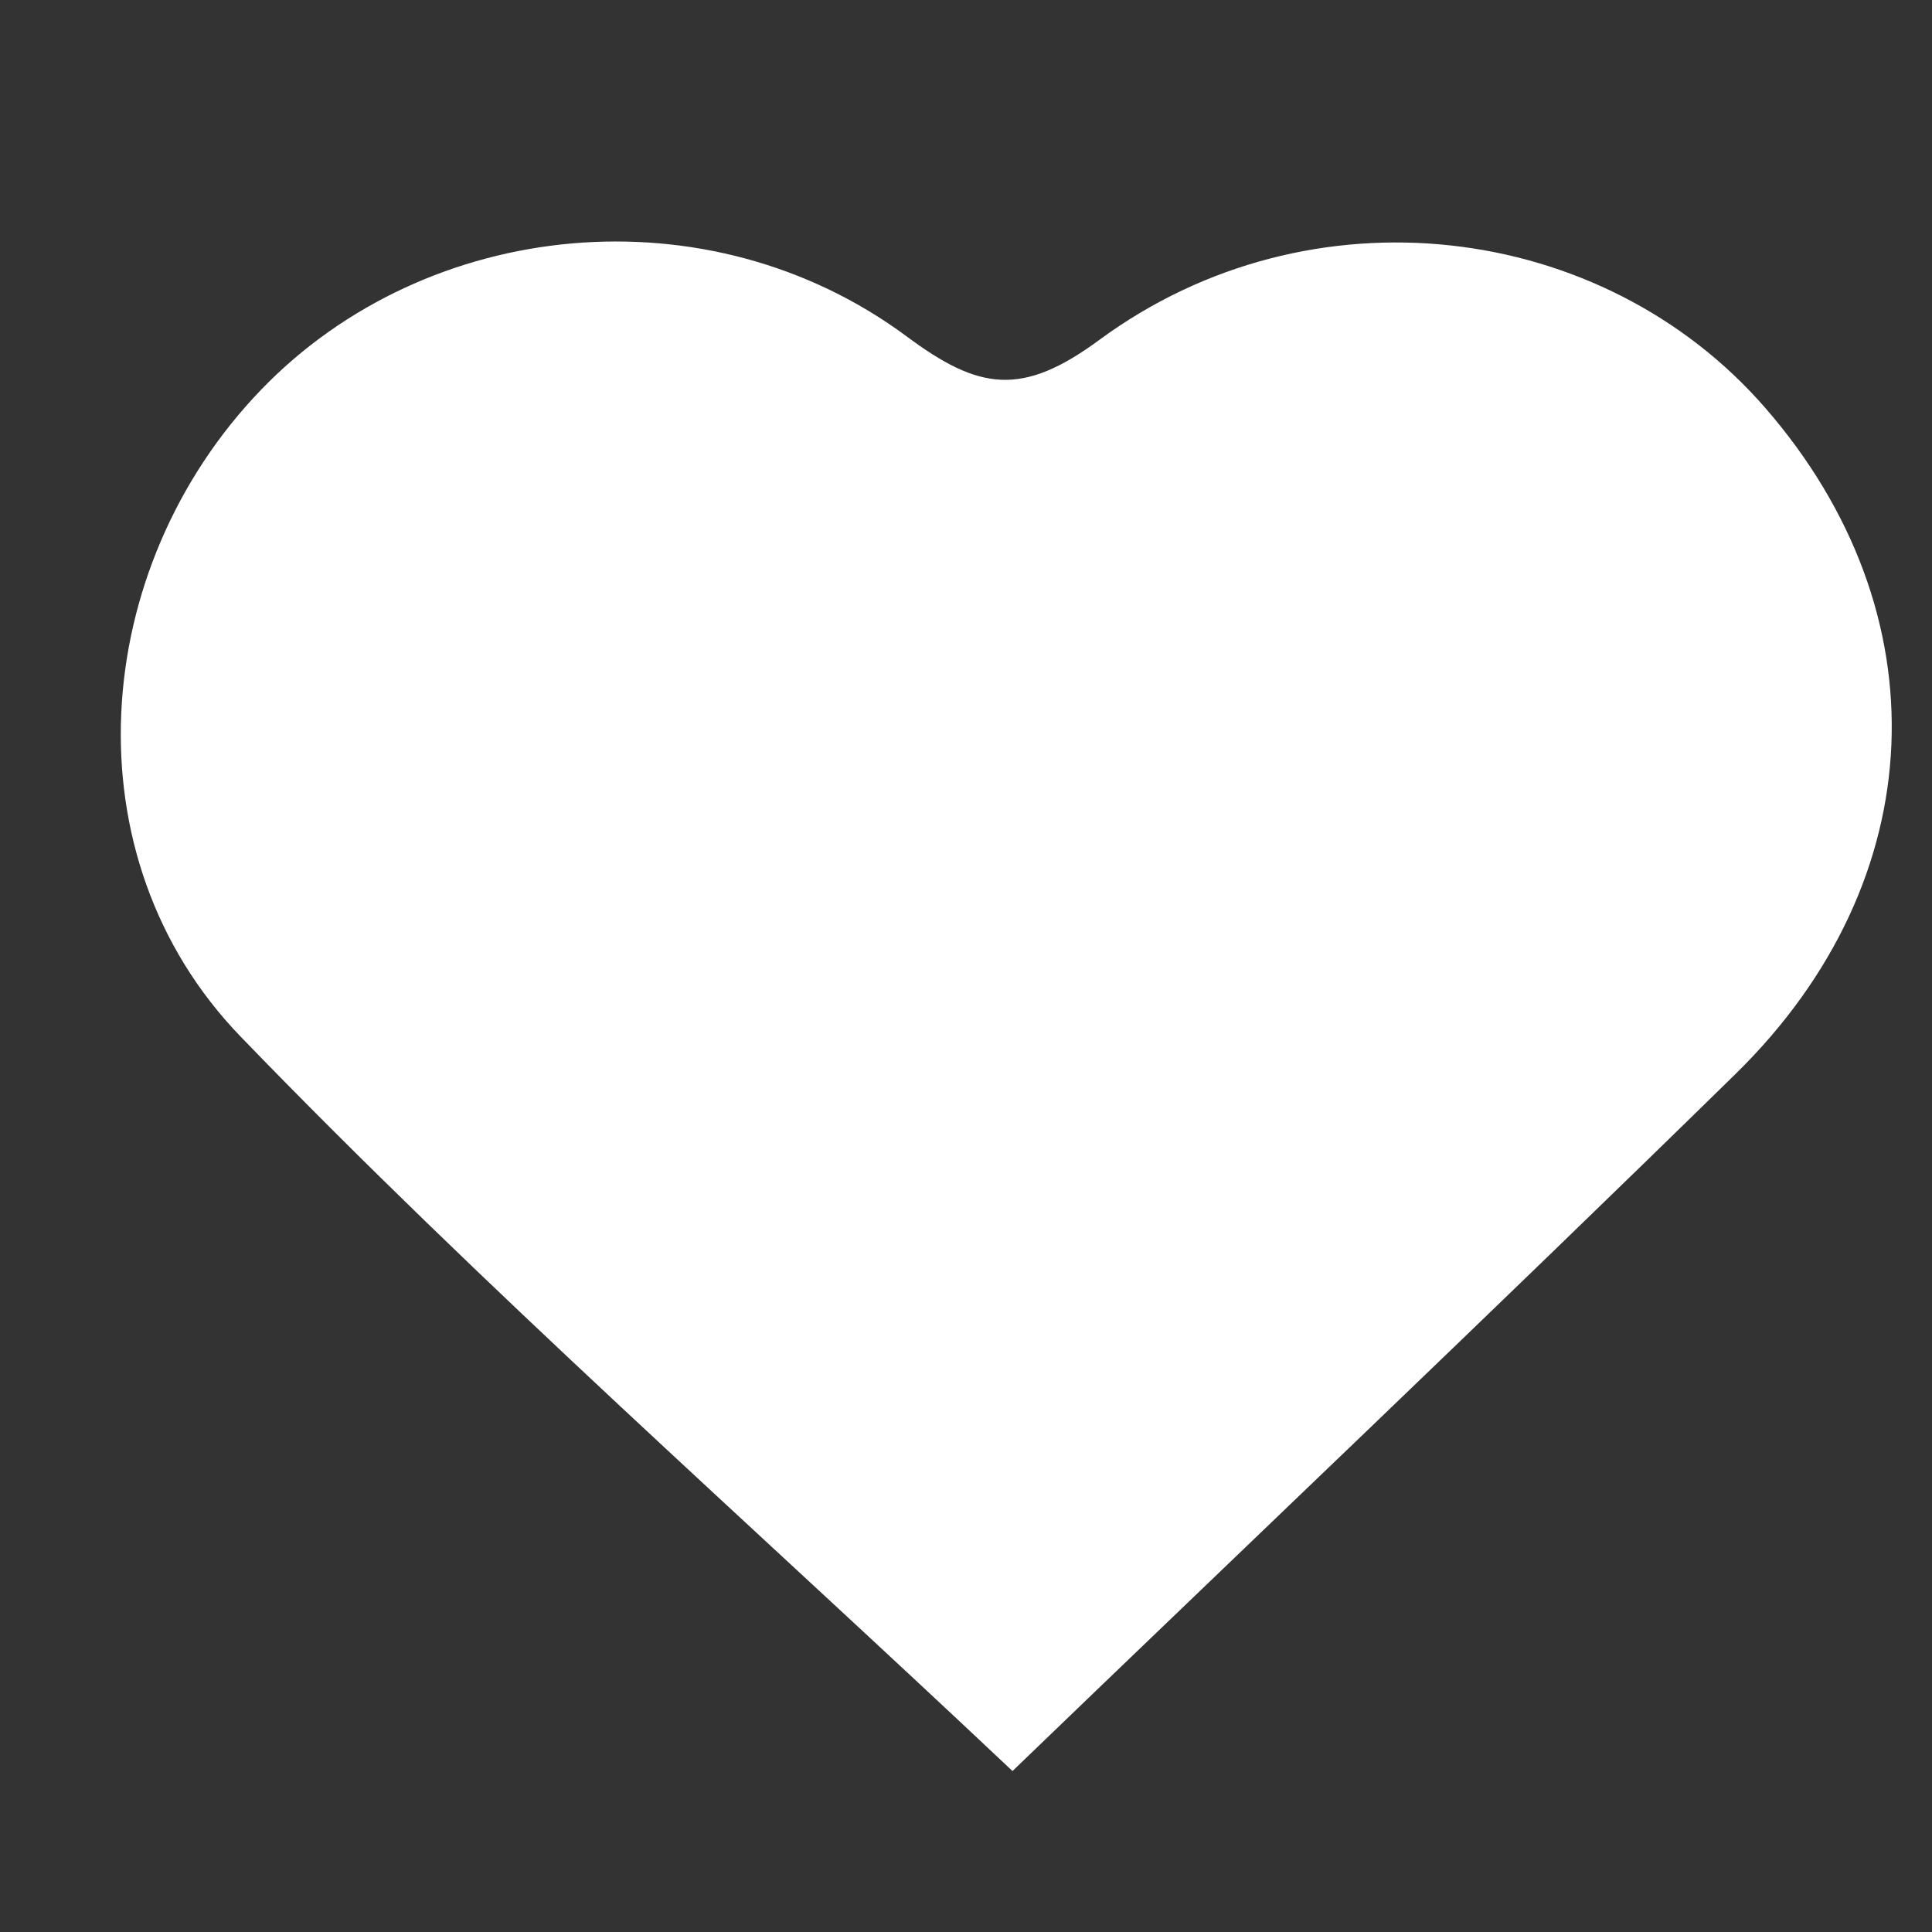 <svg width="16" height="16" viewBox="0 0 16 16" fill="none" xmlns="http://www.w3.org/2000/svg">
<rect x="0" y="0" width="16" height="16" fill="#333333" stroke="none"/>
<path d="M8.385 14.667C10.306 12.816 12.356 10.87 14.373 8.894C16.013 7.288 16.092 5.073 14.62 3.379C13.271 1.826 10.851 1.529 9.104 2.815C8.463 3.288 8.107 3.231 7.51 2.787C5.868 1.569 3.536 1.802 2.162 3.228C0.74 4.704 0.553 7.096 1.994 8.586C4.011 10.675 6.2 12.605 8.385 14.667Z" fill="#fff"/>
</svg>
